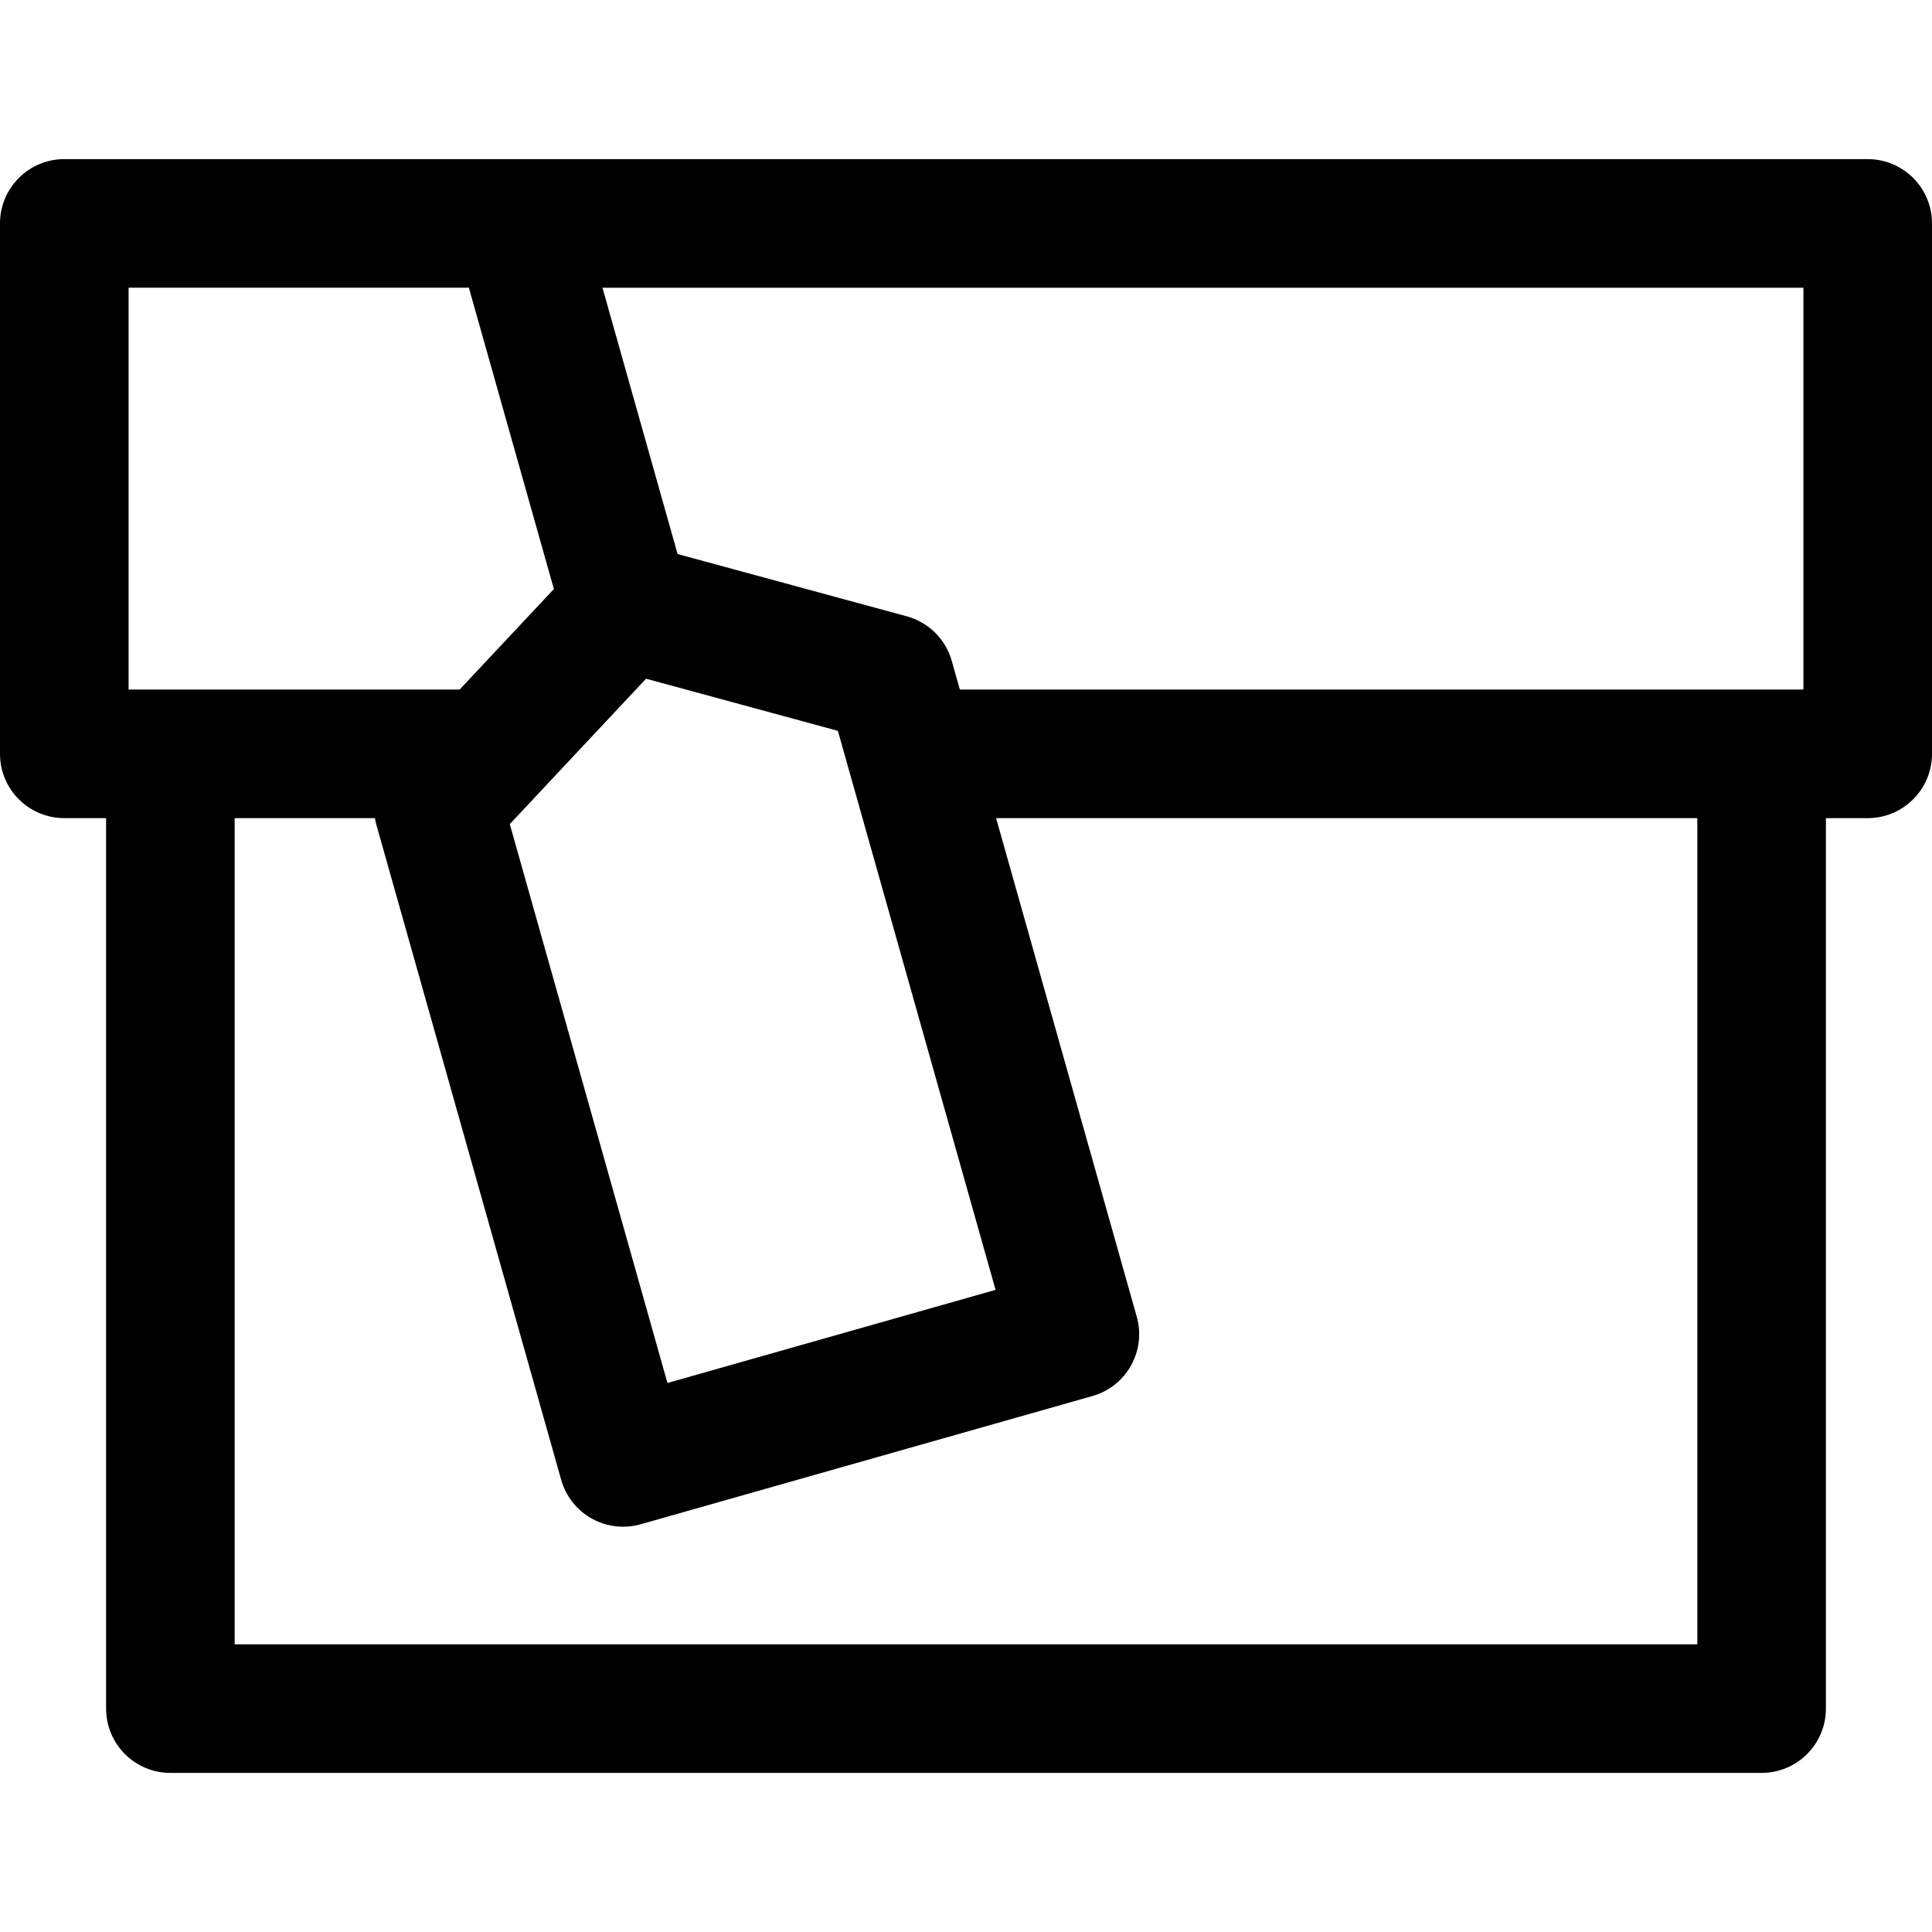 <?xml version="1.0" encoding="iso-8859-1"?>
<!-- Generator: Adobe Illustrator 18.0.0, SVG Export Plug-In . SVG Version: 6.00 Build 0)  -->
<!DOCTYPE svg PUBLIC "-//W3C//DTD SVG 1.1//EN" "http://www.w3.org/Graphics/SVG/1.1/DTD/svg11.dtd">
<svg version="1.1" id="Capa_1" xmlns="http://www.w3.org/2000/svg" xmlns:xlink="http://www.w3.org/1999/xlink" x="0px" y="0px"
	 viewBox="0 0 297 297" style="enable-background:new 0 0 297 297;" xml:space="preserve">
<path d="M287.116,24.461H9.884C4.426,24.461,0,28.886,0,34.344v81.54c0,5.459,4.426,9.884,9.884,9.884h6.425v136.888
	c0,5.459,4.425,9.884,9.884,9.884h244.615c5.459,0,9.884-4.425,9.884-9.884V125.768h6.425c5.458,0,9.884-4.425,9.884-9.884v-81.54
	C297,28.886,292.574,24.461,287.116,24.461z M99.317,104.336l29.488,8.014l24.241,85.936l-50.439,14.317l-24.239-85.918
	L99.317,104.336z M277.232,106H147.552l-1.24-4.403c-0.943-3.342-3.57-5.944-6.922-6.854l-35.226-9.573l-11.549-40.94h184.617V106z
	 M19.768,44.229h52.31l13.068,46.322L70.664,106H19.768V44.229z M260.925,252.771H36.075V125.768h21.561
	c0.057,0.306,0.108,0.611,0.194,0.913l28.443,100.818c0.712,2.524,2.399,4.663,4.69,5.943c1.487,0.831,3.148,1.256,4.822,1.256
	c0.904,0,1.813-0.124,2.697-0.376l69.454-19.715c5.245-1.49,8.294-6.944,6.814-12.191l-21.622-76.648h107.796V252.771z"/>
<g>
</g>
<g>
</g>
<g>
</g>
<g>
</g>
<g>
</g>
<g>
</g>
<g>
</g>
<g>
</g>
<g>
</g>
<g>
</g>
<g>
</g>
<g>
</g>
<g>
</g>
<g>
</g>
<g>
</g>
</svg>
